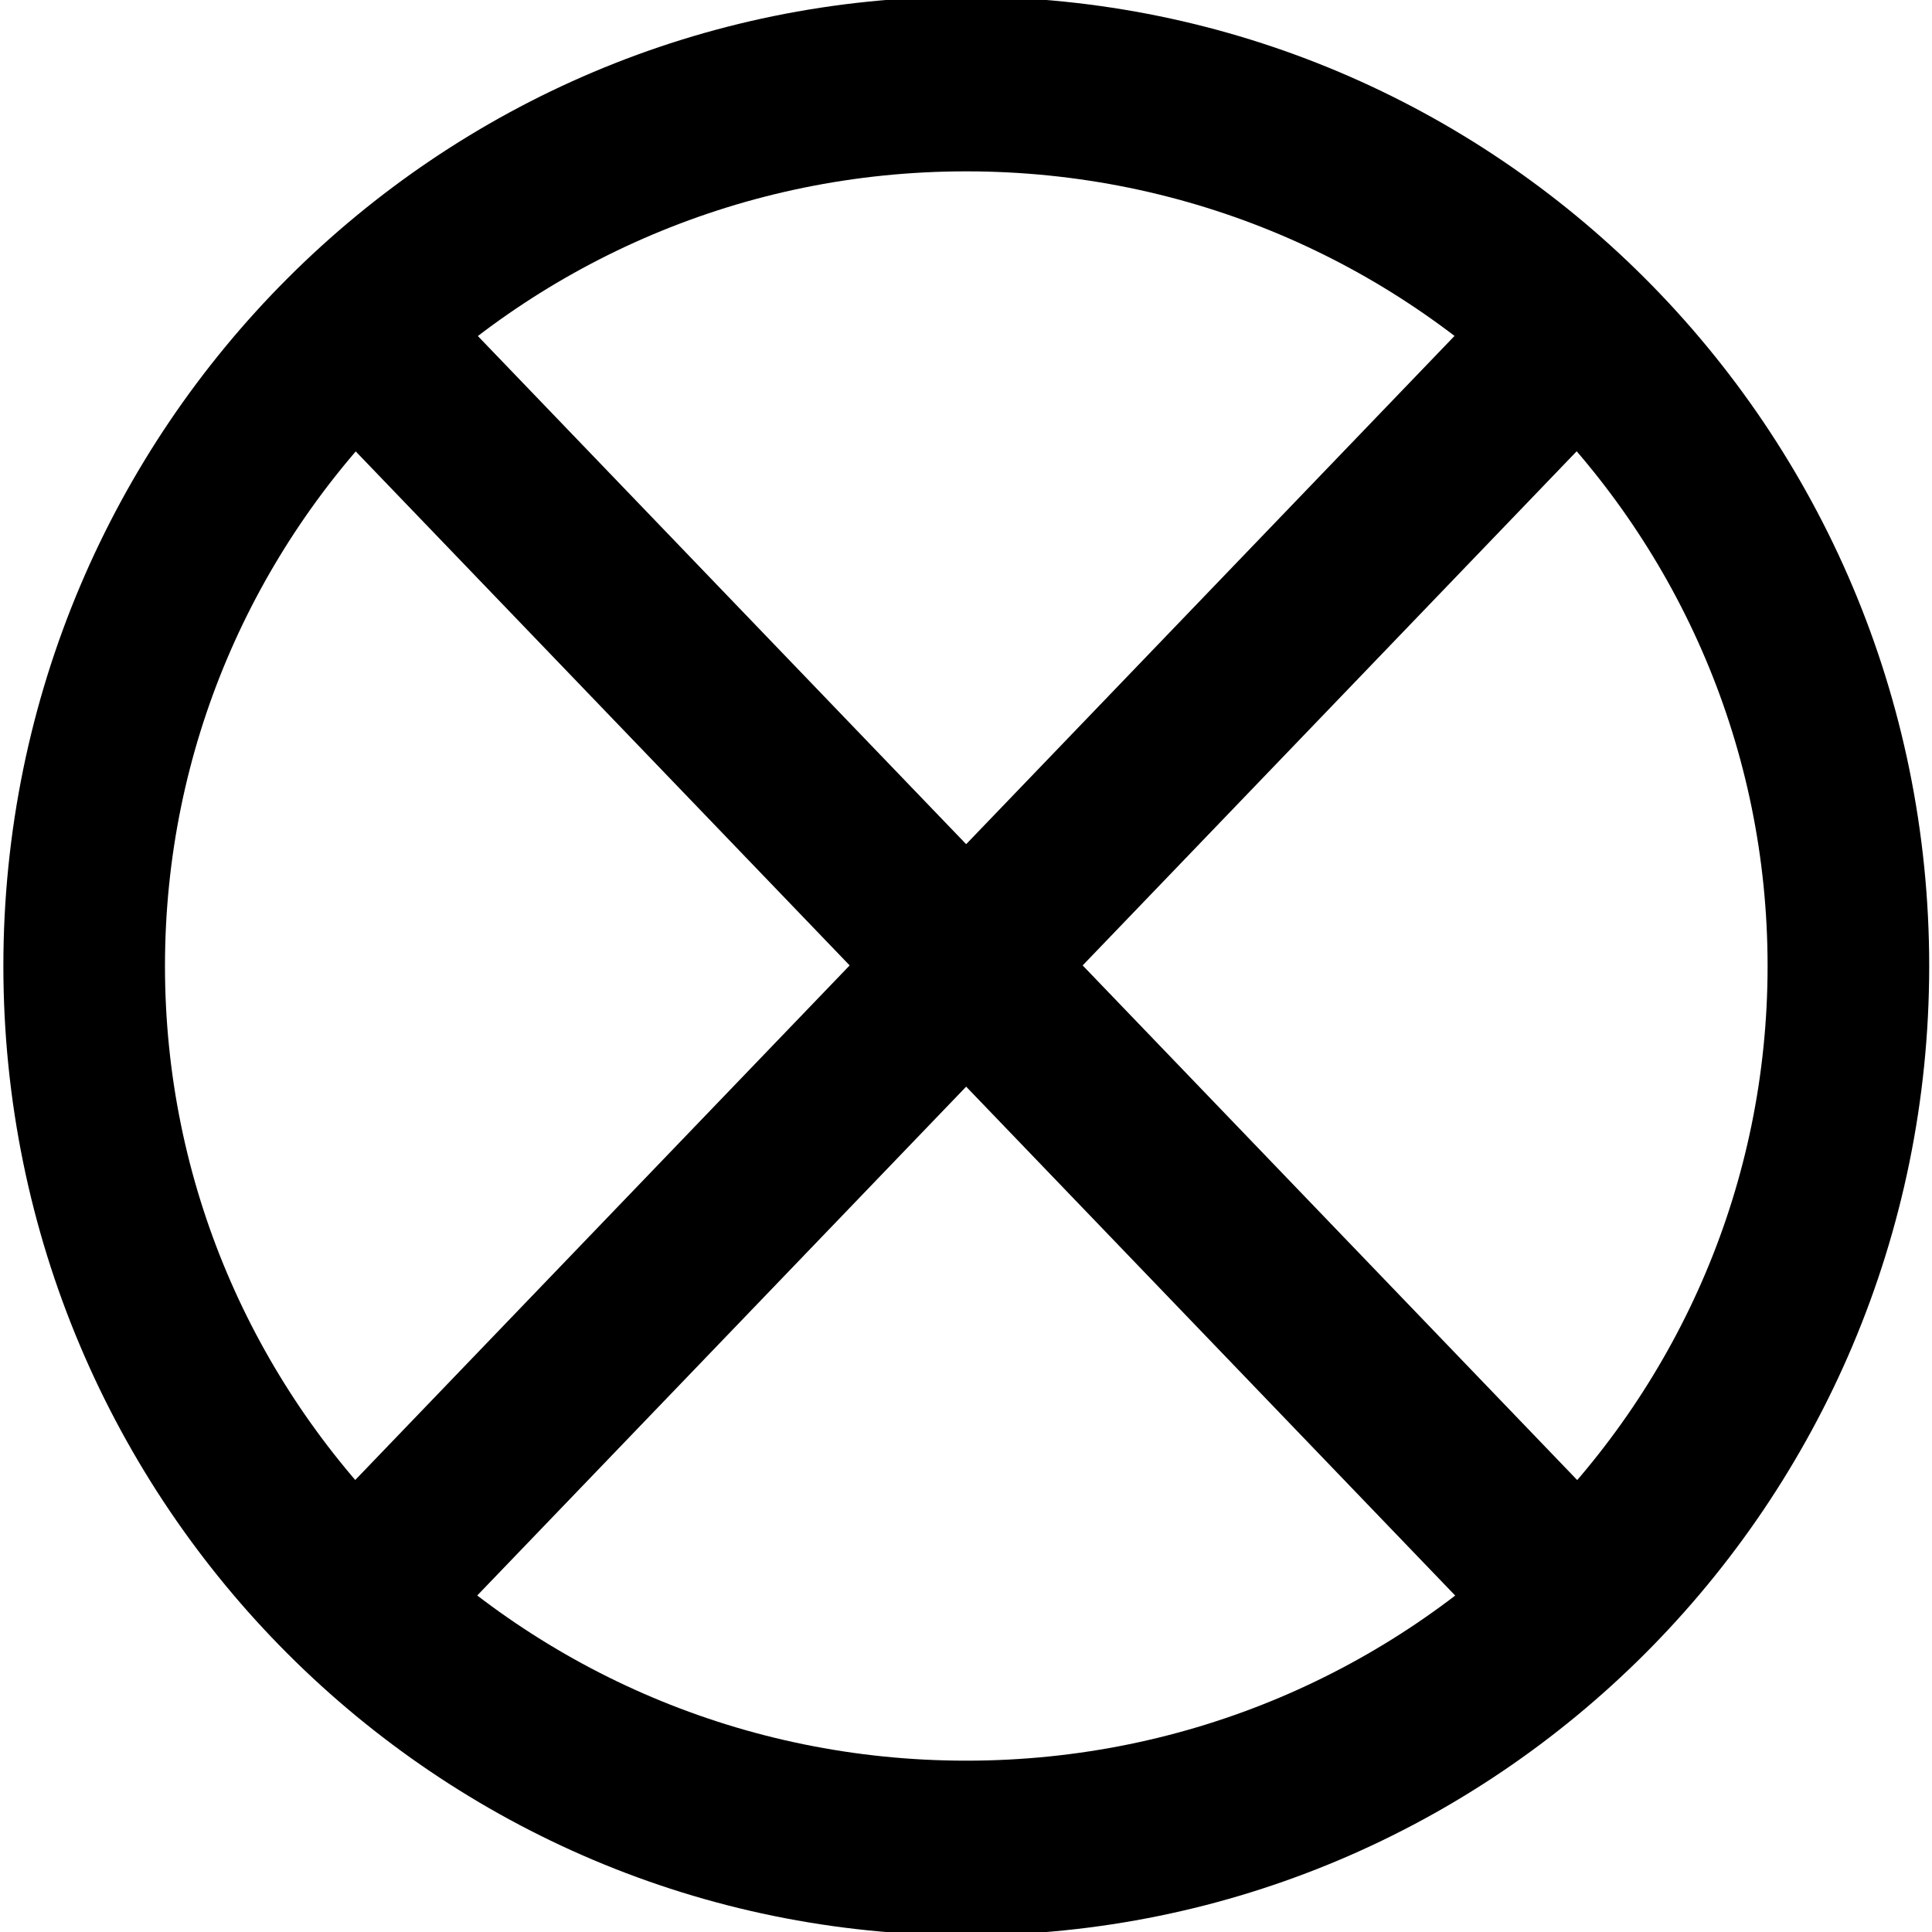 <?xml version="1.0" encoding="UTF-8" standalone="no"?>
<!-- Created with Inkscape (http://www.inkscape.org/) -->
<svg
   xmlns:svg="http://www.w3.org/2000/svg"
   xmlns="http://www.w3.org/2000/svg"
   version="1.0"
   width="92"
   height="92"
   id="svg2">
  <defs
     id="defs4" />
  <g
     transform="matrix(2.387,0,0,2.58,-45.51,-17.79)"
     style="fill:red"
     id="layer1">
    <path
       d="M 55.94,24.725 C 55.94,33.715 48.061,41.004 38.342,41.004 C 28.623,41.004 20.745,33.715 20.745,24.725 C 20.745,15.734 28.623,8.446 38.342,8.446 C 48.061,8.446 55.94,15.734 55.94,24.725 L 55.94,24.725 z "
       style="opacity:1;color:black;fill:none;fill-opacity:1;fill-rule:nonzero;stroke:black;stroke-width:3.224;stroke-linecap:butt;stroke-linejoin:miter;marker:none;marker-start:none;marker-mid:none;marker-end:none;stroke-miterlimit:4;stroke-dasharray:none;stroke-dashoffset:0;stroke-opacity:1;visibility:visible;display:inline;overflow:visible"
       id="path7463" />
    <path
       d="M 50.06,35.998 C 26.599,13.41 26.599,13.41 26.599,13.41 L 26.599,13.41"
       style="opacity:1;fill:red;fill-opacity:1;stroke:black;stroke-width:3.224;stroke-miterlimit:4;stroke-dasharray:none;stroke-opacity:1"
       id="path8350" />
    <path
       d="M 26.599,36.019 C 50.055,13.434 50.055,13.434 50.055,13.434 L 50.055,13.434"
       style="opacity:1;fill:red;fill-opacity:1;stroke:black;stroke-width:3.224;stroke-miterlimit:4;stroke-dasharray:none;stroke-opacity:1"
       id="path8354" />
  </g>
</svg>
